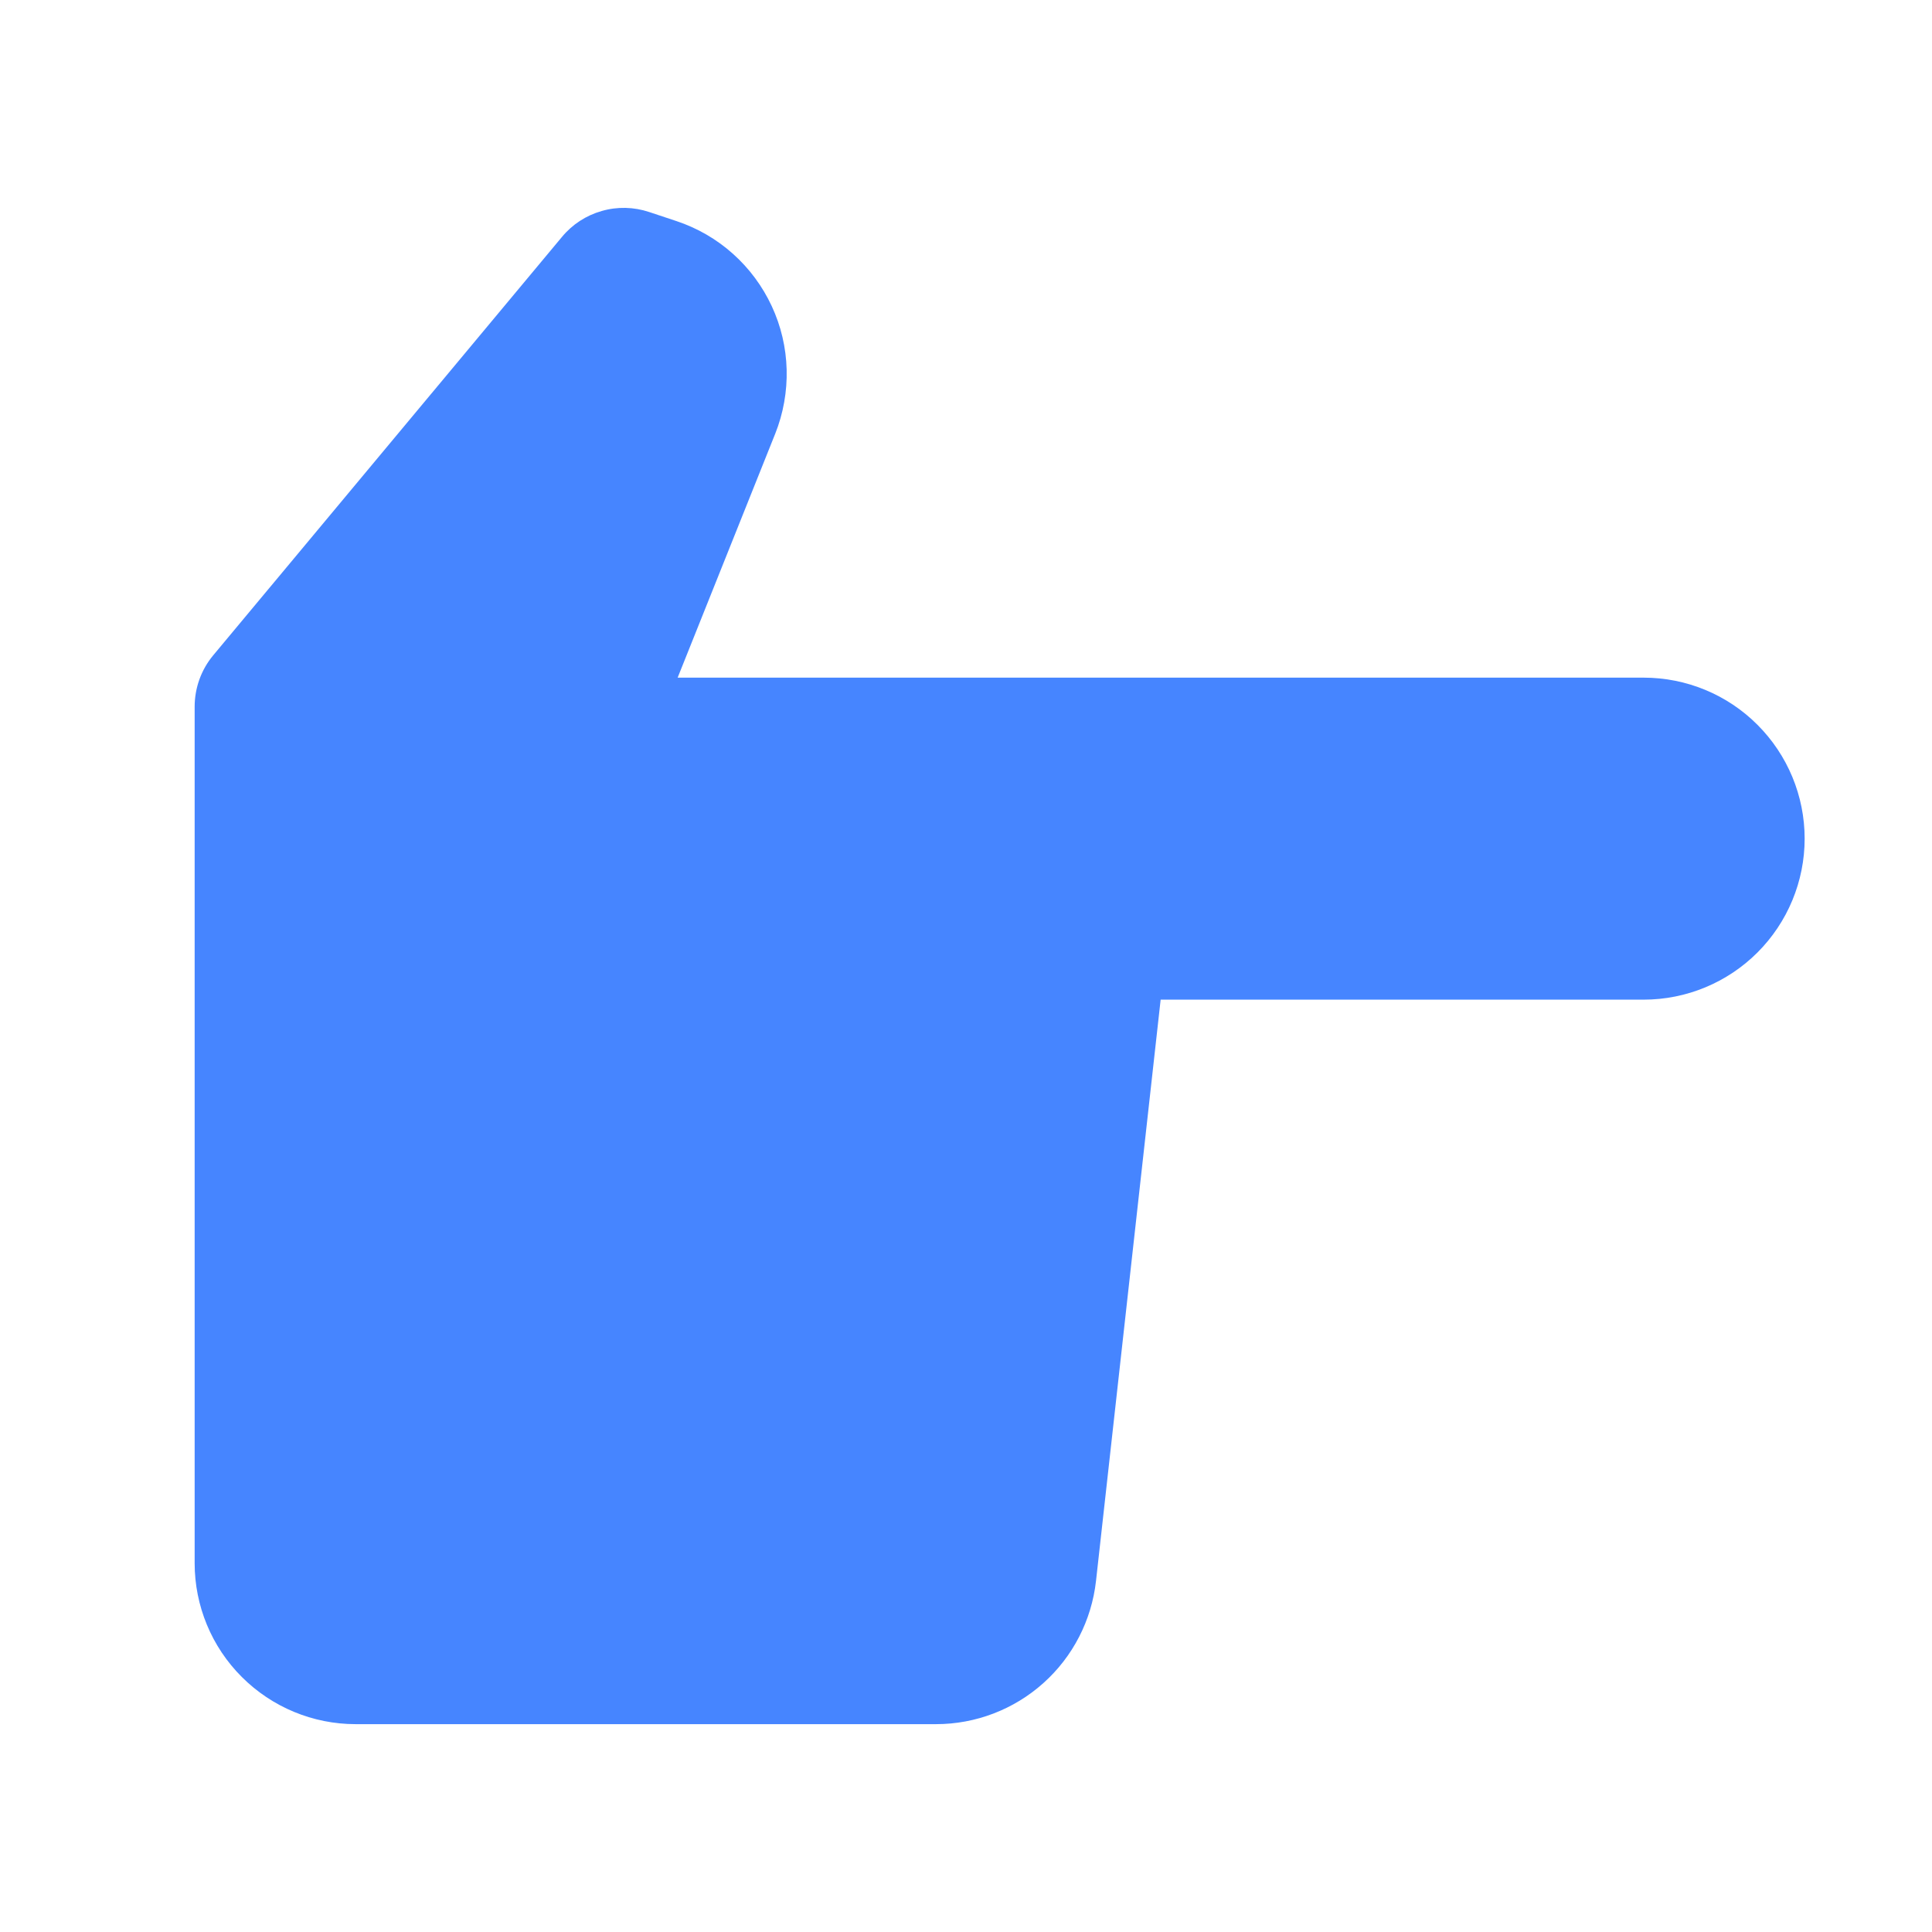 <?xml version="1.0" encoding="UTF-8"?> <svg xmlns="http://www.w3.org/2000/svg" width="24" height="24" viewBox="0 0 24 24" fill="none"><path d="M2.649 8.14C2.499 8.32 2.418 8.546 2.418 8.78L2.418 19.418C2.418 19.948 2.628 20.457 3.004 20.832C3.379 21.207 3.887 21.418 4.418 21.418L11.628 21.418C12.12 21.418 12.595 21.236 12.961 20.908C13.328 20.58 13.56 20.128 13.615 19.639L14.418 12.418L20.418 12.418C20.948 12.418 21.457 12.207 21.832 11.832C22.207 11.457 22.418 10.948 22.418 10.418C22.418 9.887 22.207 9.379 21.832 9.004C21.457 8.628 20.948 8.418 20.418 8.418L8.418 8.418L9.63 5.388C9.731 5.135 9.779 4.863 9.772 4.591C9.765 4.318 9.702 4.05 9.587 3.803C9.472 3.556 9.308 3.334 9.105 3.153C8.902 2.971 8.663 2.833 8.405 2.747L8.065 2.634C7.874 2.57 7.668 2.565 7.475 2.621C7.281 2.676 7.109 2.788 6.981 2.943L2.649 8.14Z" fill="#4685FF"></path></svg> 